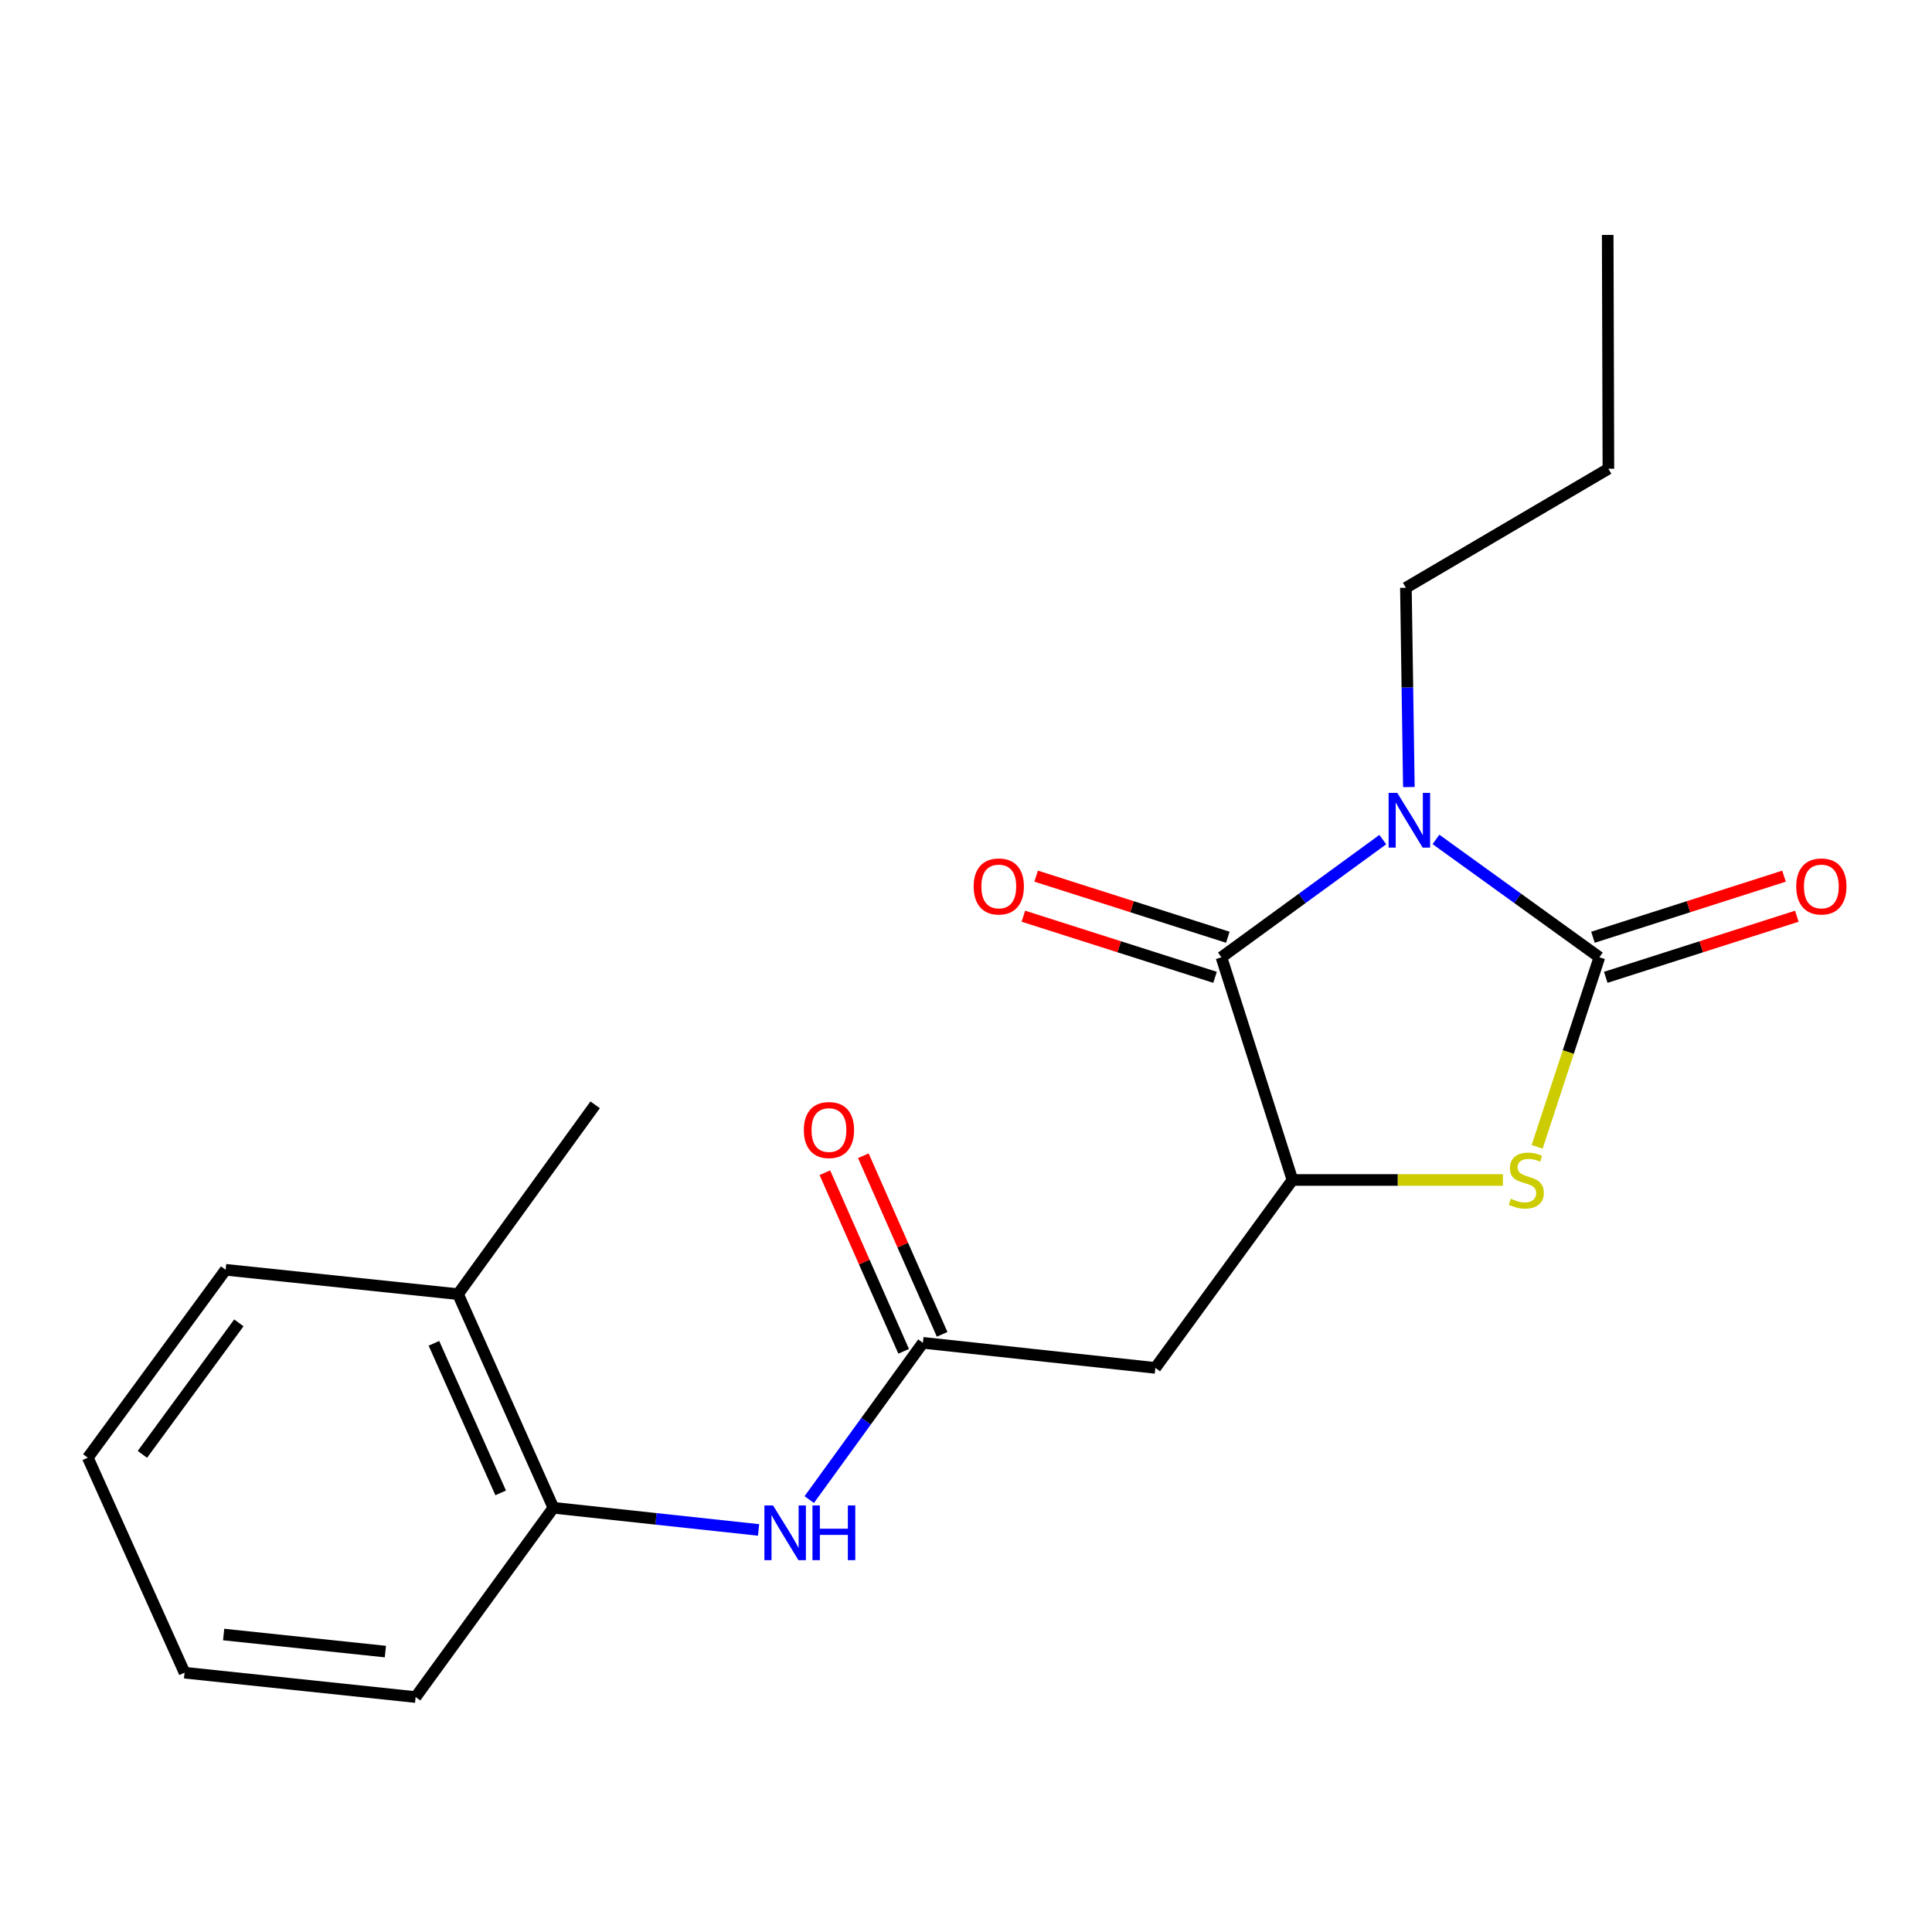 <?xml version='1.0' encoding='iso-8859-1'?>
<svg version='1.1' baseProfile='full'
              xmlns='http://www.w3.org/2000/svg'
                      xmlns:rdkit='http://www.rdkit.org/xml'
                      xmlns:xlink='http://www.w3.org/1999/xlink'
                  xml:space='preserve'
width='1000px' height='1000px' viewBox='0 0 1000 1000'>
<!-- END OF HEADER -->
<rect style='opacity:1.0;fill:#FFFFFF;stroke:none' width='1000' height='1000' x='0' y='0'> </rect>
<path class='bond-0' d='M 743.254,434.482 L 785.541,464.986' style='fill:none;fill-rule:evenodd;stroke:#0000FF;stroke-width:6px;stroke-linecap:butt;stroke-linejoin:miter;stroke-opacity:1' />
<path class='bond-0' d='M 785.541,464.986 L 827.828,495.489' style='fill:none;fill-rule:evenodd;stroke:#000000;stroke-width:6px;stroke-linecap:butt;stroke-linejoin:miter;stroke-opacity:1' />
<path class='bond-1' d='M 715.733,434.576 L 673.973,465.033' style='fill:none;fill-rule:evenodd;stroke:#0000FF;stroke-width:6px;stroke-linecap:butt;stroke-linejoin:miter;stroke-opacity:1' />
<path class='bond-1' d='M 673.973,465.033 L 632.213,495.489' style='fill:none;fill-rule:evenodd;stroke:#000000;stroke-width:6px;stroke-linecap:butt;stroke-linejoin:miter;stroke-opacity:1' />
<path class='bond-12' d='M 729.227,407.38 L 728.46,355.804' style='fill:none;fill-rule:evenodd;stroke:#0000FF;stroke-width:6px;stroke-linecap:butt;stroke-linejoin:miter;stroke-opacity:1' />
<path class='bond-12' d='M 728.46,355.804 L 727.692,304.228' style='fill:none;fill-rule:evenodd;stroke:#000000;stroke-width:6px;stroke-linecap:butt;stroke-linejoin:miter;stroke-opacity:1' />
<path class='bond-2' d='M 827.828,495.489 L 811.728,544.545' style='fill:none;fill-rule:evenodd;stroke:#000000;stroke-width:6px;stroke-linecap:butt;stroke-linejoin:miter;stroke-opacity:1' />
<path class='bond-2' d='M 811.728,544.545 L 795.628,593.601' style='fill:none;fill-rule:evenodd;stroke:#CCCC00;stroke-width:6px;stroke-linecap:butt;stroke-linejoin:miter;stroke-opacity:1' />
<path class='bond-8' d='M 831.143,505.856 L 880.586,490.047' style='fill:none;fill-rule:evenodd;stroke:#000000;stroke-width:6px;stroke-linecap:butt;stroke-linejoin:miter;stroke-opacity:1' />
<path class='bond-8' d='M 880.586,490.047 L 930.028,474.237' style='fill:none;fill-rule:evenodd;stroke:#FF0000;stroke-width:6px;stroke-linecap:butt;stroke-linejoin:miter;stroke-opacity:1' />
<path class='bond-8' d='M 824.513,485.122 L 873.956,469.312' style='fill:none;fill-rule:evenodd;stroke:#000000;stroke-width:6px;stroke-linecap:butt;stroke-linejoin:miter;stroke-opacity:1' />
<path class='bond-8' d='M 873.956,469.312 L 923.398,453.503' style='fill:none;fill-rule:evenodd;stroke:#FF0000;stroke-width:6px;stroke-linecap:butt;stroke-linejoin:miter;stroke-opacity:1' />
<path class='bond-3' d='M 632.213,495.489 L 668.978,610.753' style='fill:none;fill-rule:evenodd;stroke:#000000;stroke-width:6px;stroke-linecap:butt;stroke-linejoin:miter;stroke-opacity:1' />
<path class='bond-9' d='M 635.519,485.119 L 585.911,469.303' style='fill:none;fill-rule:evenodd;stroke:#000000;stroke-width:6px;stroke-linecap:butt;stroke-linejoin:miter;stroke-opacity:1' />
<path class='bond-9' d='M 585.911,469.303 L 536.303,453.487' style='fill:none;fill-rule:evenodd;stroke:#FF0000;stroke-width:6px;stroke-linecap:butt;stroke-linejoin:miter;stroke-opacity:1' />
<path class='bond-9' d='M 628.907,505.859 L 579.299,490.043' style='fill:none;fill-rule:evenodd;stroke:#000000;stroke-width:6px;stroke-linecap:butt;stroke-linejoin:miter;stroke-opacity:1' />
<path class='bond-9' d='M 579.299,490.043 L 529.691,474.227' style='fill:none;fill-rule:evenodd;stroke:#FF0000;stroke-width:6px;stroke-linecap:butt;stroke-linejoin:miter;stroke-opacity:1' />
<path class='bond-20' d='M 777.893,610.753 L 723.436,610.753' style='fill:none;fill-rule:evenodd;stroke:#CCCC00;stroke-width:6px;stroke-linecap:butt;stroke-linejoin:miter;stroke-opacity:1' />
<path class='bond-20' d='M 723.436,610.753 L 668.978,610.753' style='fill:none;fill-rule:evenodd;stroke:#000000;stroke-width:6px;stroke-linecap:butt;stroke-linejoin:miter;stroke-opacity:1' />
<path class='bond-4' d='M 668.978,610.753 L 598.012,708.023' style='fill:none;fill-rule:evenodd;stroke:#000000;stroke-width:6px;stroke-linecap:butt;stroke-linejoin:miter;stroke-opacity:1' />
<path class='bond-5' d='M 598.012,708.023 L 477.693,695.046' style='fill:none;fill-rule:evenodd;stroke:#000000;stroke-width:6px;stroke-linecap:butt;stroke-linejoin:miter;stroke-opacity:1' />
<path class='bond-6' d='M 477.693,695.046 L 448.276,735.614' style='fill:none;fill-rule:evenodd;stroke:#000000;stroke-width:6px;stroke-linecap:butt;stroke-linejoin:miter;stroke-opacity:1' />
<path class='bond-6' d='M 448.276,735.614 L 418.859,776.183' style='fill:none;fill-rule:evenodd;stroke:#0000FF;stroke-width:6px;stroke-linecap:butt;stroke-linejoin:miter;stroke-opacity:1' />
<path class='bond-10' d='M 487.651,690.653 L 467.257,644.428' style='fill:none;fill-rule:evenodd;stroke:#000000;stroke-width:6px;stroke-linecap:butt;stroke-linejoin:miter;stroke-opacity:1' />
<path class='bond-10' d='M 467.257,644.428 L 446.863,598.203' style='fill:none;fill-rule:evenodd;stroke:#FF0000;stroke-width:6px;stroke-linecap:butt;stroke-linejoin:miter;stroke-opacity:1' />
<path class='bond-10' d='M 467.735,699.439 L 447.341,653.215' style='fill:none;fill-rule:evenodd;stroke:#000000;stroke-width:6px;stroke-linecap:butt;stroke-linejoin:miter;stroke-opacity:1' />
<path class='bond-10' d='M 447.341,653.215 L 426.947,606.99' style='fill:none;fill-rule:evenodd;stroke:#FF0000;stroke-width:6px;stroke-linecap:butt;stroke-linejoin:miter;stroke-opacity:1' />
<path class='bond-7' d='M 392.633,791.894 L 339.532,786.161' style='fill:none;fill-rule:evenodd;stroke:#0000FF;stroke-width:6px;stroke-linecap:butt;stroke-linejoin:miter;stroke-opacity:1' />
<path class='bond-7' d='M 339.532,786.161 L 286.432,780.427' style='fill:none;fill-rule:evenodd;stroke:#000000;stroke-width:6px;stroke-linecap:butt;stroke-linejoin:miter;stroke-opacity:1' />
<path class='bond-11' d='M 286.432,780.427 L 237.078,669.843' style='fill:none;fill-rule:evenodd;stroke:#000000;stroke-width:6px;stroke-linecap:butt;stroke-linejoin:miter;stroke-opacity:1' />
<path class='bond-11' d='M 259.15,772.711 L 224.603,695.302' style='fill:none;fill-rule:evenodd;stroke:#000000;stroke-width:6px;stroke-linecap:butt;stroke-linejoin:miter;stroke-opacity:1' />
<path class='bond-13' d='M 286.432,780.427 L 215.128,878.398' style='fill:none;fill-rule:evenodd;stroke:#000000;stroke-width:6px;stroke-linecap:butt;stroke-linejoin:miter;stroke-opacity:1' />
<path class='bond-14' d='M 237.078,669.843 L 308.044,571.86' style='fill:none;fill-rule:evenodd;stroke:#000000;stroke-width:6px;stroke-linecap:butt;stroke-linejoin:miter;stroke-opacity:1' />
<path class='bond-15' d='M 237.078,669.843 L 116.783,657.241' style='fill:none;fill-rule:evenodd;stroke:#000000;stroke-width:6px;stroke-linecap:butt;stroke-linejoin:miter;stroke-opacity:1' />
<path class='bond-16' d='M 727.692,304.228 L 832.508,242.623' style='fill:none;fill-rule:evenodd;stroke:#000000;stroke-width:6px;stroke-linecap:butt;stroke-linejoin:miter;stroke-opacity:1' />
<path class='bond-17' d='M 215.128,878.398 L 95.534,865.784' style='fill:none;fill-rule:evenodd;stroke:#000000;stroke-width:6px;stroke-linecap:butt;stroke-linejoin:miter;stroke-opacity:1' />
<path class='bond-17' d='M 199.472,854.857 L 115.757,846.027' style='fill:none;fill-rule:evenodd;stroke:#000000;stroke-width:6px;stroke-linecap:butt;stroke-linejoin:miter;stroke-opacity:1' />
<path class='bond-21' d='M 116.783,657.241 L 45.455,754.486' style='fill:none;fill-rule:evenodd;stroke:#000000;stroke-width:6px;stroke-linecap:butt;stroke-linejoin:miter;stroke-opacity:1' />
<path class='bond-21' d='M 123.636,684.703 L 73.707,752.774' style='fill:none;fill-rule:evenodd;stroke:#000000;stroke-width:6px;stroke-linecap:butt;stroke-linejoin:miter;stroke-opacity:1' />
<path class='bond-18' d='M 832.508,242.623 L 832.145,121.602' style='fill:none;fill-rule:evenodd;stroke:#000000;stroke-width:6px;stroke-linecap:butt;stroke-linejoin:miter;stroke-opacity:1' />
<path class='bond-19' d='M 95.534,865.784 L 45.455,754.486' style='fill:none;fill-rule:evenodd;stroke:#000000;stroke-width:6px;stroke-linecap:butt;stroke-linejoin:miter;stroke-opacity:1' />
<path  class='atom-0' d='M 723.222 410.388
L 732.502 425.388
Q 733.422 426.868, 734.902 429.548
Q 736.382 432.228, 736.462 432.388
L 736.462 410.388
L 740.222 410.388
L 740.222 438.708
L 736.342 438.708
L 726.382 422.308
Q 725.222 420.388, 723.982 418.188
Q 722.782 415.988, 722.422 415.308
L 722.422 438.708
L 718.742 438.708
L 718.742 410.388
L 723.222 410.388
' fill='#0000FF'/>
<path  class='atom-3' d='M 781.999 620.473
Q 782.319 620.593, 783.639 621.153
Q 784.959 621.713, 786.399 622.073
Q 787.879 622.393, 789.319 622.393
Q 791.999 622.393, 793.559 621.113
Q 795.119 619.793, 795.119 617.513
Q 795.119 615.953, 794.319 614.993
Q 793.559 614.033, 792.359 613.513
Q 791.159 612.993, 789.159 612.393
Q 786.639 611.633, 785.119 610.913
Q 783.639 610.193, 782.559 608.673
Q 781.519 607.153, 781.519 604.593
Q 781.519 601.033, 783.919 598.833
Q 786.359 596.633, 791.159 596.633
Q 794.439 596.633, 798.159 598.193
L 797.239 601.273
Q 793.839 599.873, 791.279 599.873
Q 788.519 599.873, 786.999 601.033
Q 785.479 602.153, 785.519 604.113
Q 785.519 605.633, 786.279 606.553
Q 787.079 607.473, 788.199 607.993
Q 789.359 608.513, 791.279 609.113
Q 793.839 609.913, 795.359 610.713
Q 796.879 611.513, 797.959 613.153
Q 799.079 614.753, 799.079 617.513
Q 799.079 621.433, 796.439 623.553
Q 793.839 625.633, 789.479 625.633
Q 786.959 625.633, 785.039 625.073
Q 783.159 624.553, 780.919 623.633
L 781.999 620.473
' fill='#CCCC00'/>
<path  class='atom-7' d='M 400.129 779.219
L 409.409 794.219
Q 410.329 795.699, 411.809 798.379
Q 413.289 801.059, 413.369 801.219
L 413.369 779.219
L 417.129 779.219
L 417.129 807.539
L 413.249 807.539
L 403.289 791.139
Q 402.129 789.219, 400.889 787.019
Q 399.689 784.819, 399.329 784.139
L 399.329 807.539
L 395.649 807.539
L 395.649 779.219
L 400.129 779.219
' fill='#0000FF'/>
<path  class='atom-7' d='M 420.529 779.219
L 424.369 779.219
L 424.369 791.259
L 438.849 791.259
L 438.849 779.219
L 442.689 779.219
L 442.689 807.539
L 438.849 807.539
L 438.849 794.459
L 424.369 794.459
L 424.369 807.539
L 420.529 807.539
L 420.529 779.219
' fill='#0000FF'/>
<path  class='atom-9' d='M 929.729 458.829
Q 929.729 452.029, 933.089 448.229
Q 936.449 444.429, 942.729 444.429
Q 949.009 444.429, 952.369 448.229
Q 955.729 452.029, 955.729 458.829
Q 955.729 465.709, 952.329 469.629
Q 948.929 473.509, 942.729 473.509
Q 936.489 473.509, 933.089 469.629
Q 929.729 465.749, 929.729 458.829
M 942.729 470.309
Q 947.049 470.309, 949.369 467.429
Q 951.729 464.509, 951.729 458.829
Q 951.729 453.269, 949.369 450.469
Q 947.049 447.629, 942.729 447.629
Q 938.409 447.629, 936.049 450.429
Q 933.729 453.229, 933.729 458.829
Q 933.729 464.549, 936.049 467.429
Q 938.409 470.309, 942.729 470.309
' fill='#FF0000'/>
<path  class='atom-10' d='M 503.973 458.829
Q 503.973 452.029, 507.333 448.229
Q 510.693 444.429, 516.973 444.429
Q 523.253 444.429, 526.613 448.229
Q 529.973 452.029, 529.973 458.829
Q 529.973 465.709, 526.573 469.629
Q 523.173 473.509, 516.973 473.509
Q 510.733 473.509, 507.333 469.629
Q 503.973 465.749, 503.973 458.829
M 516.973 470.309
Q 521.293 470.309, 523.613 467.429
Q 525.973 464.509, 525.973 458.829
Q 525.973 453.269, 523.613 450.469
Q 521.293 447.629, 516.973 447.629
Q 512.653 447.629, 510.293 450.429
Q 507.973 453.229, 507.973 458.829
Q 507.973 464.549, 510.293 467.429
Q 512.653 470.309, 516.973 470.309
' fill='#FF0000'/>
<path  class='atom-11' d='M 416.064 584.905
Q 416.064 578.105, 419.424 574.305
Q 422.784 570.505, 429.064 570.505
Q 435.344 570.505, 438.704 574.305
Q 442.064 578.105, 442.064 584.905
Q 442.064 591.785, 438.664 595.705
Q 435.264 599.585, 429.064 599.585
Q 422.824 599.585, 419.424 595.705
Q 416.064 591.825, 416.064 584.905
M 429.064 596.385
Q 433.384 596.385, 435.704 593.505
Q 438.064 590.585, 438.064 584.905
Q 438.064 579.345, 435.704 576.545
Q 433.384 573.705, 429.064 573.705
Q 424.744 573.705, 422.384 576.505
Q 420.064 579.305, 420.064 584.905
Q 420.064 590.625, 422.384 593.505
Q 424.744 596.385, 429.064 596.385
' fill='#FF0000'/>
</svg>

